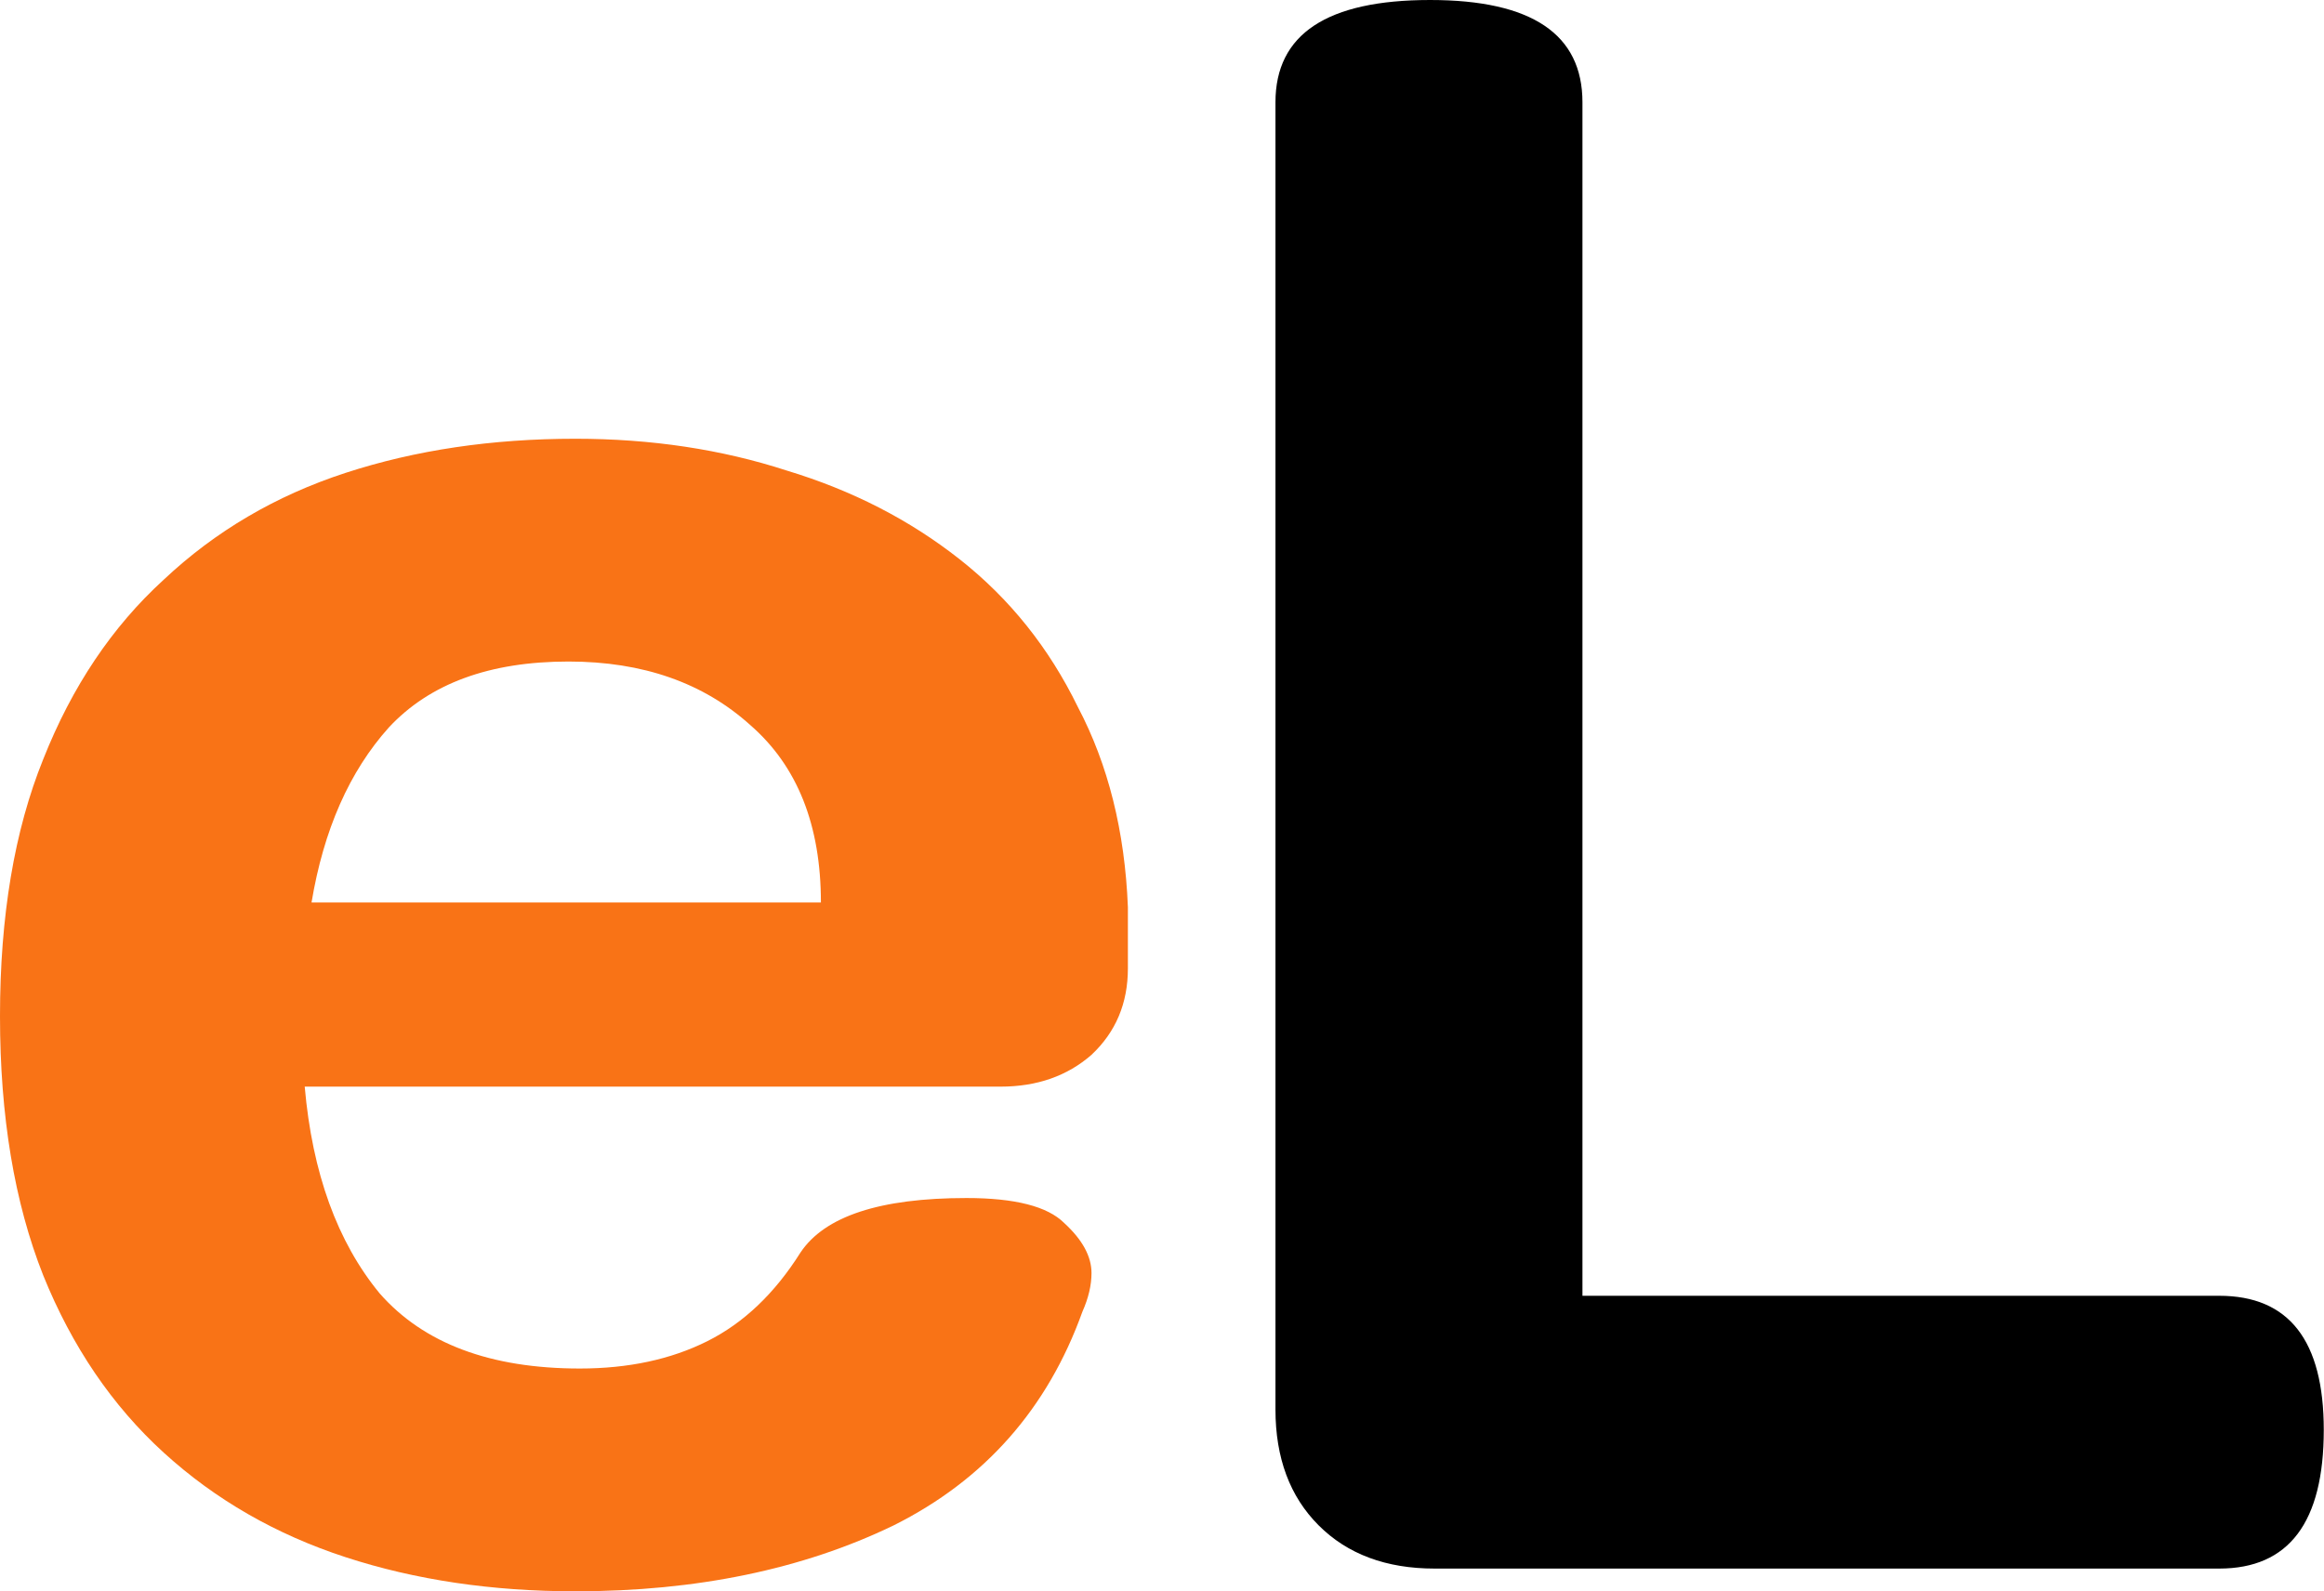 <svg width="1022" height="700" viewBox="0 0 1022 700" fill="none" xmlns="http://www.w3.org/2000/svg">
<path d="M134 478C137.333 516 148.333 546.333 167 569C186.333 591 215.667 602 255 602C276.333 602 295 598 311 590C327 582 340.667 569 352 551C362.667 535 387 527 425 527C446.333 527 460.667 530.667 468 538C476 545.333 480 552.667 480 560C480 565.333 478.667 571 476 577C460.667 619.667 433 651 393 671C353 690.333 306.333 700 253 700C216.333 700 182.667 695 152 685C121.333 675 94.667 659.667 72 639C49.333 618.333 31.667 592.333 19 561C6.333 529 3.72529e-07 491 3.72529e-07 447C3.72529e-07 403 6.333 365.333 19 334C31.667 302 49.333 275.667 72 255C94.667 233.667 121.333 218 152 208C182.667 198 216.333 193 253 193C286.333 193 317.333 197.667 346 207C374.667 215.667 400 228.667 422 246C444 263.333 461.333 285 474 311C487.333 336.333 494.667 365.667 496 399V426C496 441.333 490.667 454 480 464C469.333 473.333 456 478 440 478H134ZM361 397C361 363 350.667 337 330 319C309.333 300.333 282.667 291 250 291C215.333 291 189 300.667 171 320C153.667 339.333 142.333 365 137 397H361Z" fill="#F97316"/>
<path d="M630.898 690C609.565 690 592.565 683.667 579.898 671C567.232 658.333 560.898 641.333 560.898 620V45C560.898 15 583.565 -5.72205e-05 628.898 -5.72205e-05C673.565 -5.72205e-05 695.898 15 695.898 45V570H975.898C1006.57 570 1021.9 589.667 1021.9 629C1021.9 669.667 1006.57 690 975.898 690H630.898Z" fill="black"/>
</svg>

